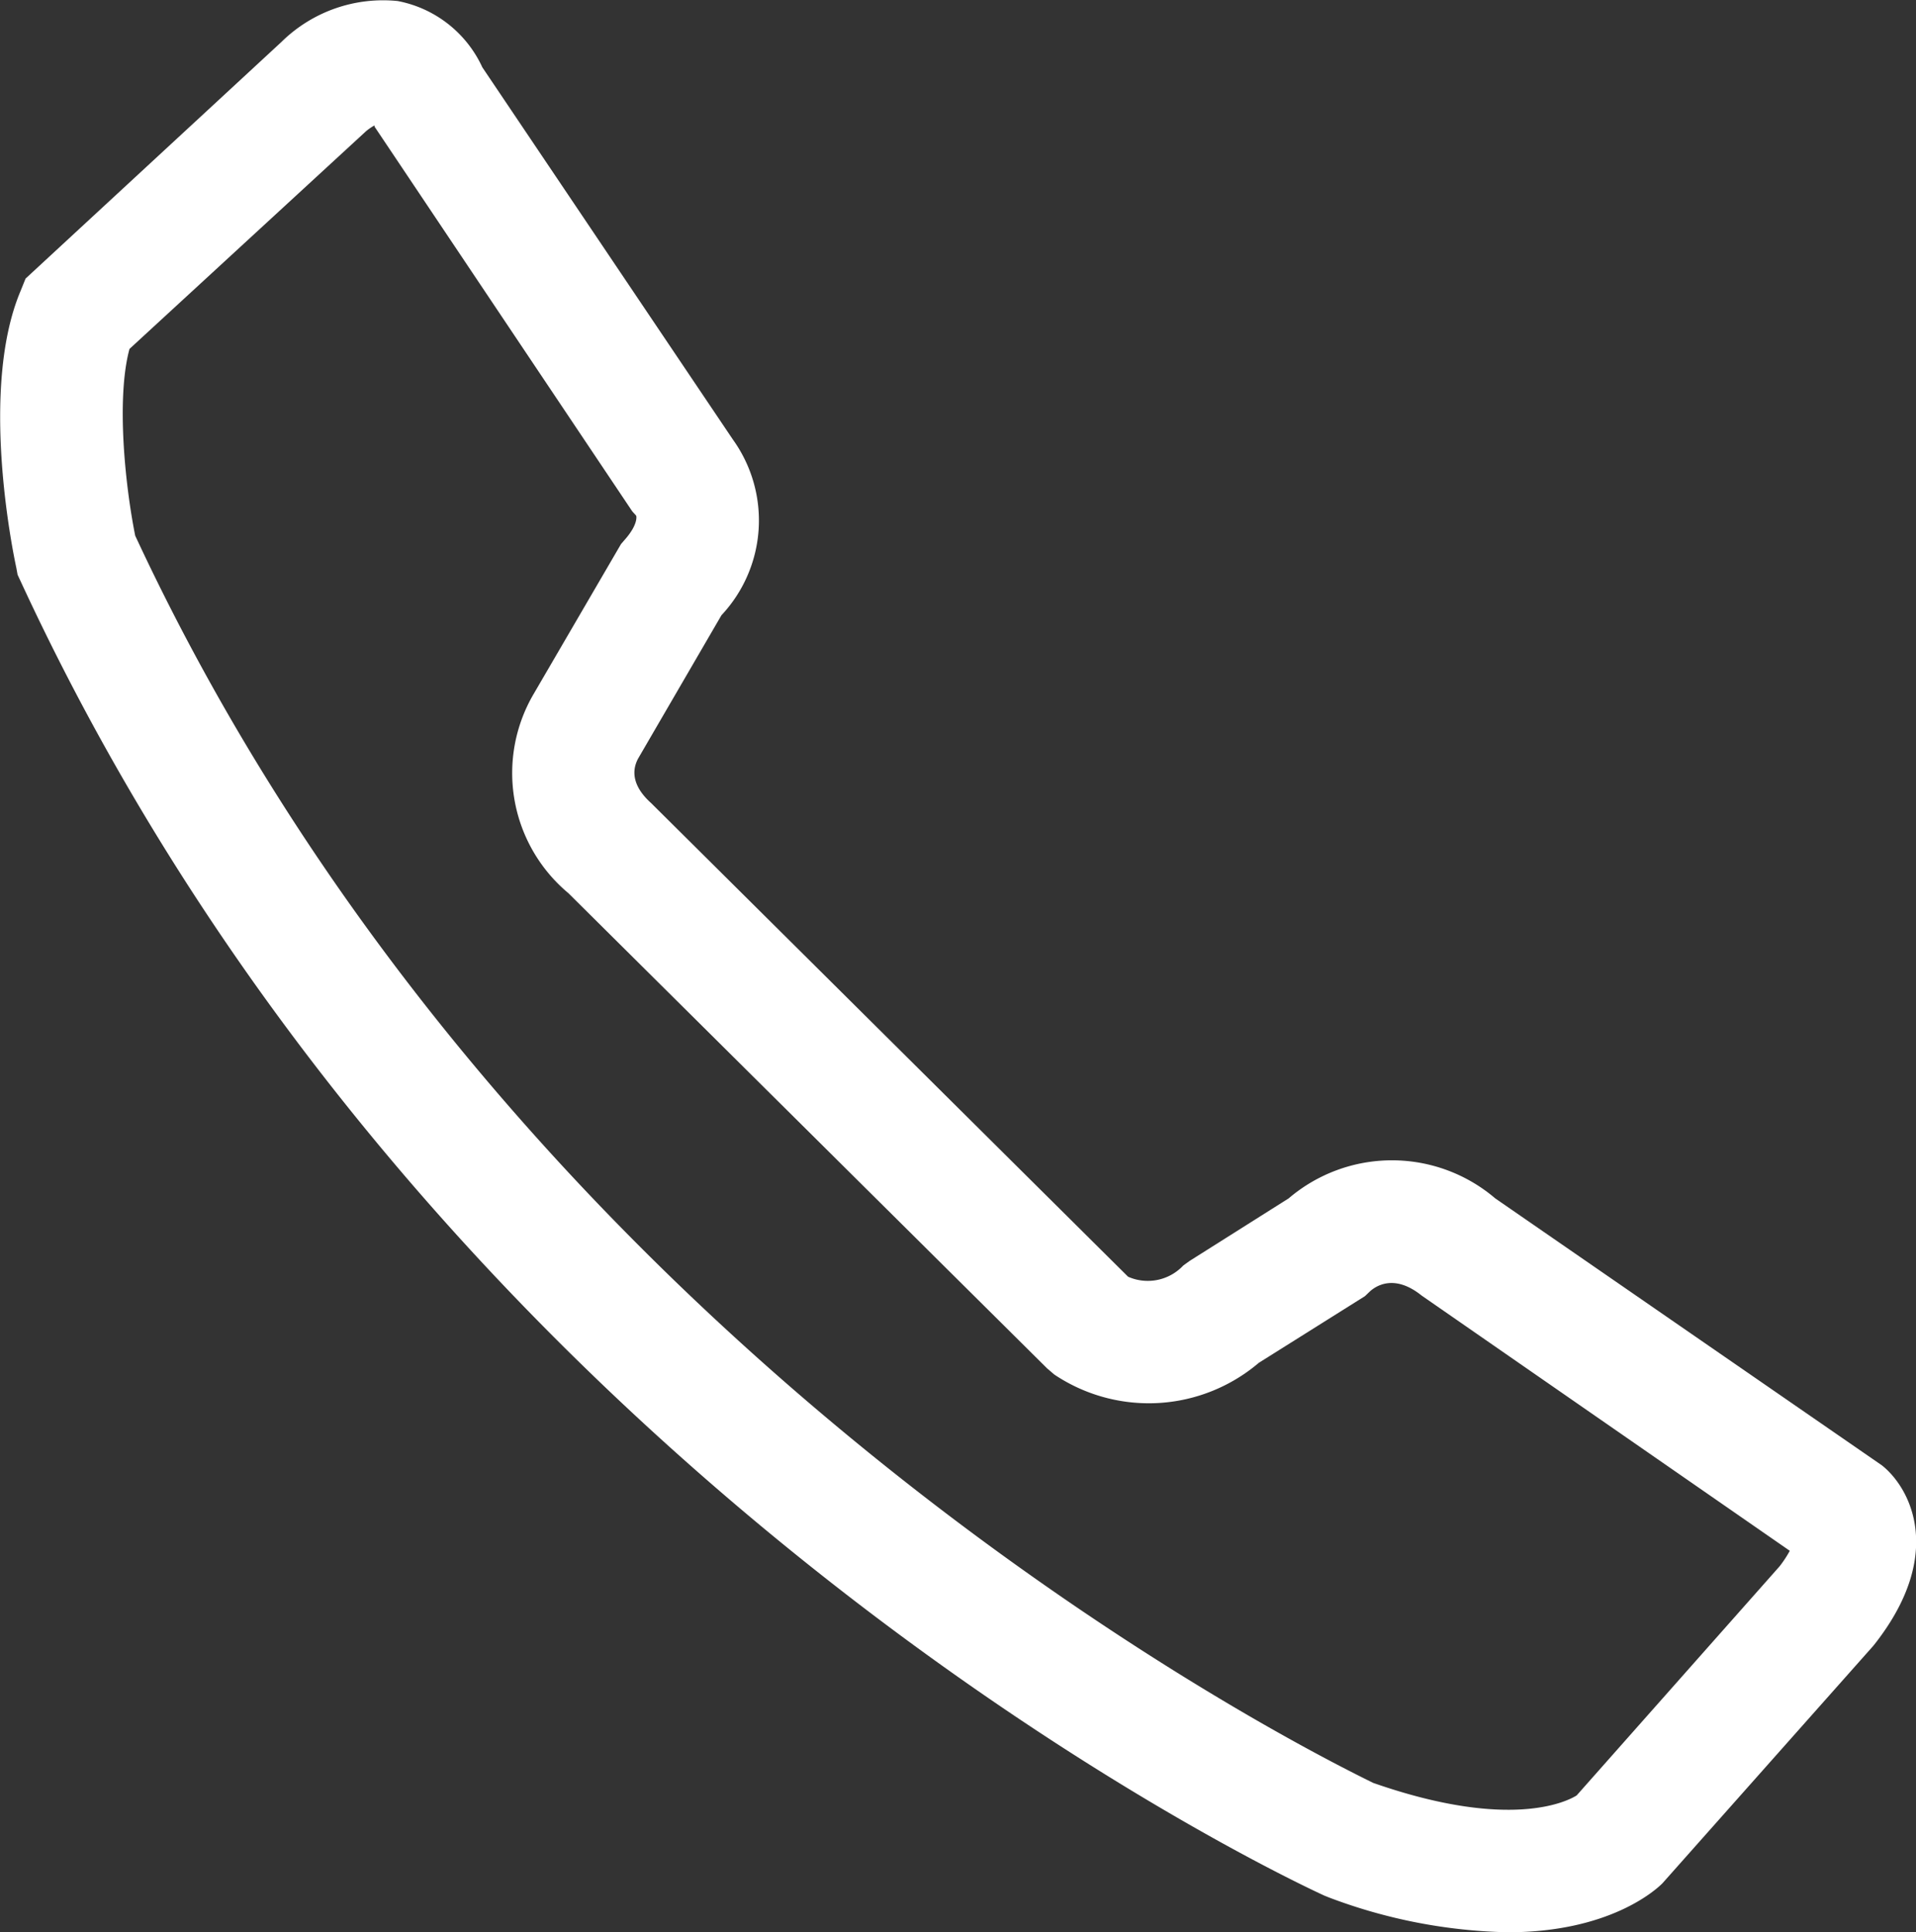 <svg xmlns="http://www.w3.org/2000/svg" viewBox="0 0 93.67 94.47"><rect x="0" y="0" width="93.67" height="94.47" fill="#333333" stroke="none"/><defs><style>.cls-1{fill:#fff;}</style></defs><title>Asset 2home</title><g id="Layer_2" data-name="Layer 2"><g id="Layer_1-2" data-name="Layer 1"><path class="cls-1" d="M73.71,94.47A26.14,26.14,0,0,1,65,92.78l-.25-.1C63,91.88,21.34,72.44,1,28.4l-.14-.3L.8,27.77C.61,26.89-1,19,1,14.24l.25-.62L13.76,2.05a7.08,7.08,0,0,1,5.68-2,5.74,5.74,0,0,1,4.14,3.24l12.25,18.2a6.78,6.78,0,0,1-.56,8.59l-4.07,7,0,0c-.38.7-.18,1.46.64,2.19l.12.12L55.15,62.42a2.38,2.38,0,0,0,2.7-.55l.32-.23L63,58.59a7.78,7.78,0,0,1,10.1,0L92,71.64c1.38,1.09,3.1,4.3-.31,8.69l-.12.15L81.27,92.08C80.94,92.41,78.67,94.47,73.71,94.47Zm-6.54-7.29c6.66,2.32,9.45.89,9.91.6L87,76.58a5.5,5.5,0,0,0,.5-.76l-18-12.48c-1.38-1.11-2.3-.42-2.55-.18l-.22.21-5.19,3.26a8.3,8.3,0,0,1-10,.57l-.35-.3L27.79,43.67a7.65,7.65,0,0,1-1.69-9.76l4.26-7.31.19-.22c.67-.76.56-1.17.55-1.17L30.91,25,18.31,6.19l0-.06a2.78,2.78,0,0,0-.41.28L6.33,17.06c-.65,2.4-.22,6.64.28,9.13C25.56,66.94,64.77,86,67.16,87.18Zm9.86.66Z"/></g></g></svg>